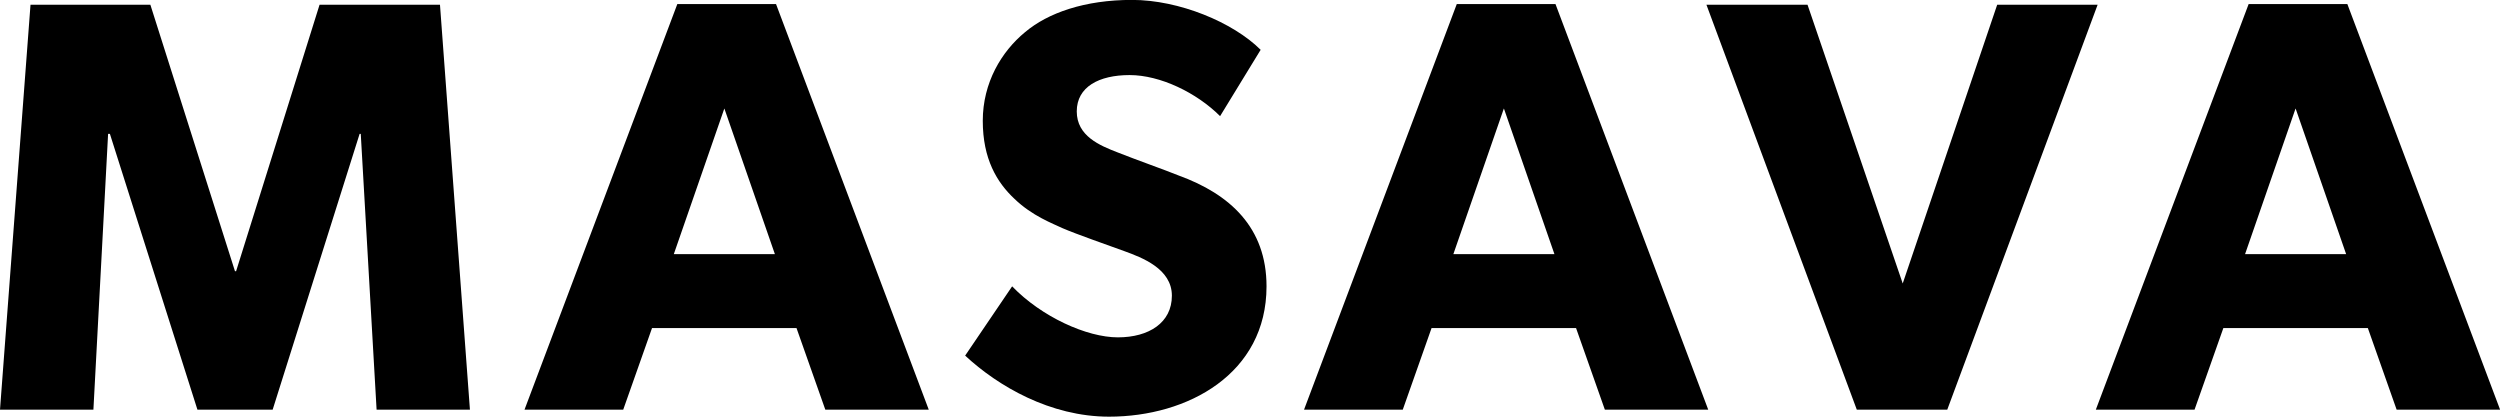 <svg width="138" height="23" viewBox="0 0 138 23" fill="none" xmlns="http://www.w3.org/2000/svg">
<g clip-path="url(#clip0_1699_12315)">
<path d="M20.788 22.613L19.914 7.388H19.851L15.051 22.613H10.898L6.066 7.388H5.967L5.156 22.613H0L1.684 0.261H8.3L12.97 14.969H13.033L17.64 0.261H24.287L25.94 22.613H20.784H20.788Z" fill="black"/>
<path d="M45.557 22.613L43.967 18.109H35.992L34.402 22.613H28.953L37.388 0.225H42.837L51.267 22.613H45.562H45.557ZM39.982 5.993L37.194 14.029H42.774L39.986 5.993H39.982Z" fill="black"/>
<path d="M61.22 23C57.977 23 55.091 21.317 53.276 19.63L55.87 15.806C57.491 17.488 59.991 18.622 61.706 18.622C63.422 18.622 64.688 17.812 64.688 16.323C64.688 14.834 63.035 14.217 62.062 13.862C61.089 13.507 59.405 12.922 58.657 12.598C58.108 12.337 56.973 11.918 56.001 10.978C55.028 10.069 54.249 8.773 54.249 6.668C54.249 4.562 55.284 2.843 56.581 1.777C57.847 0.706 59.887 -0.005 62.486 -0.005C65.084 -0.005 68.061 1.228 69.588 2.749L67.349 6.411C66.052 5.116 64.044 4.144 62.355 4.144C60.666 4.144 59.437 4.792 59.437 6.15C59.437 7.509 60.702 8.031 61.706 8.418C62.679 8.805 64.332 9.39 65.048 9.682C67.903 10.717 69.912 12.566 69.912 15.806C69.912 20.633 65.566 23 61.22 23Z" fill="black"/>
<path d="M88.588 22.613L86.998 18.109H79.022L77.433 22.613H71.983L80.414 0.225H85.863L94.294 22.613H88.588ZM83.012 5.993L80.225 14.029H85.805L83.017 5.993H83.012Z" fill="black"/>
<path d="M107.489 22.613H102.495L94.195 0.261H99.775L105.03 15.648L110.245 0.261H115.789L107.489 22.613Z" fill="black"/>
<path d="M132.294 22.613L130.705 18.109H122.729L121.139 22.613H115.69L124.125 0.225H129.574L138.005 22.613H132.299H132.294ZM126.714 5.993L123.927 14.029H129.507L126.719 5.993H126.714Z" fill="black"/>
</g>
<defs>
<clipPath id="clip0_1699_12315">
<rect width="138" height="23" fill="white"/>
</clipPath>
</defs>
</svg>
